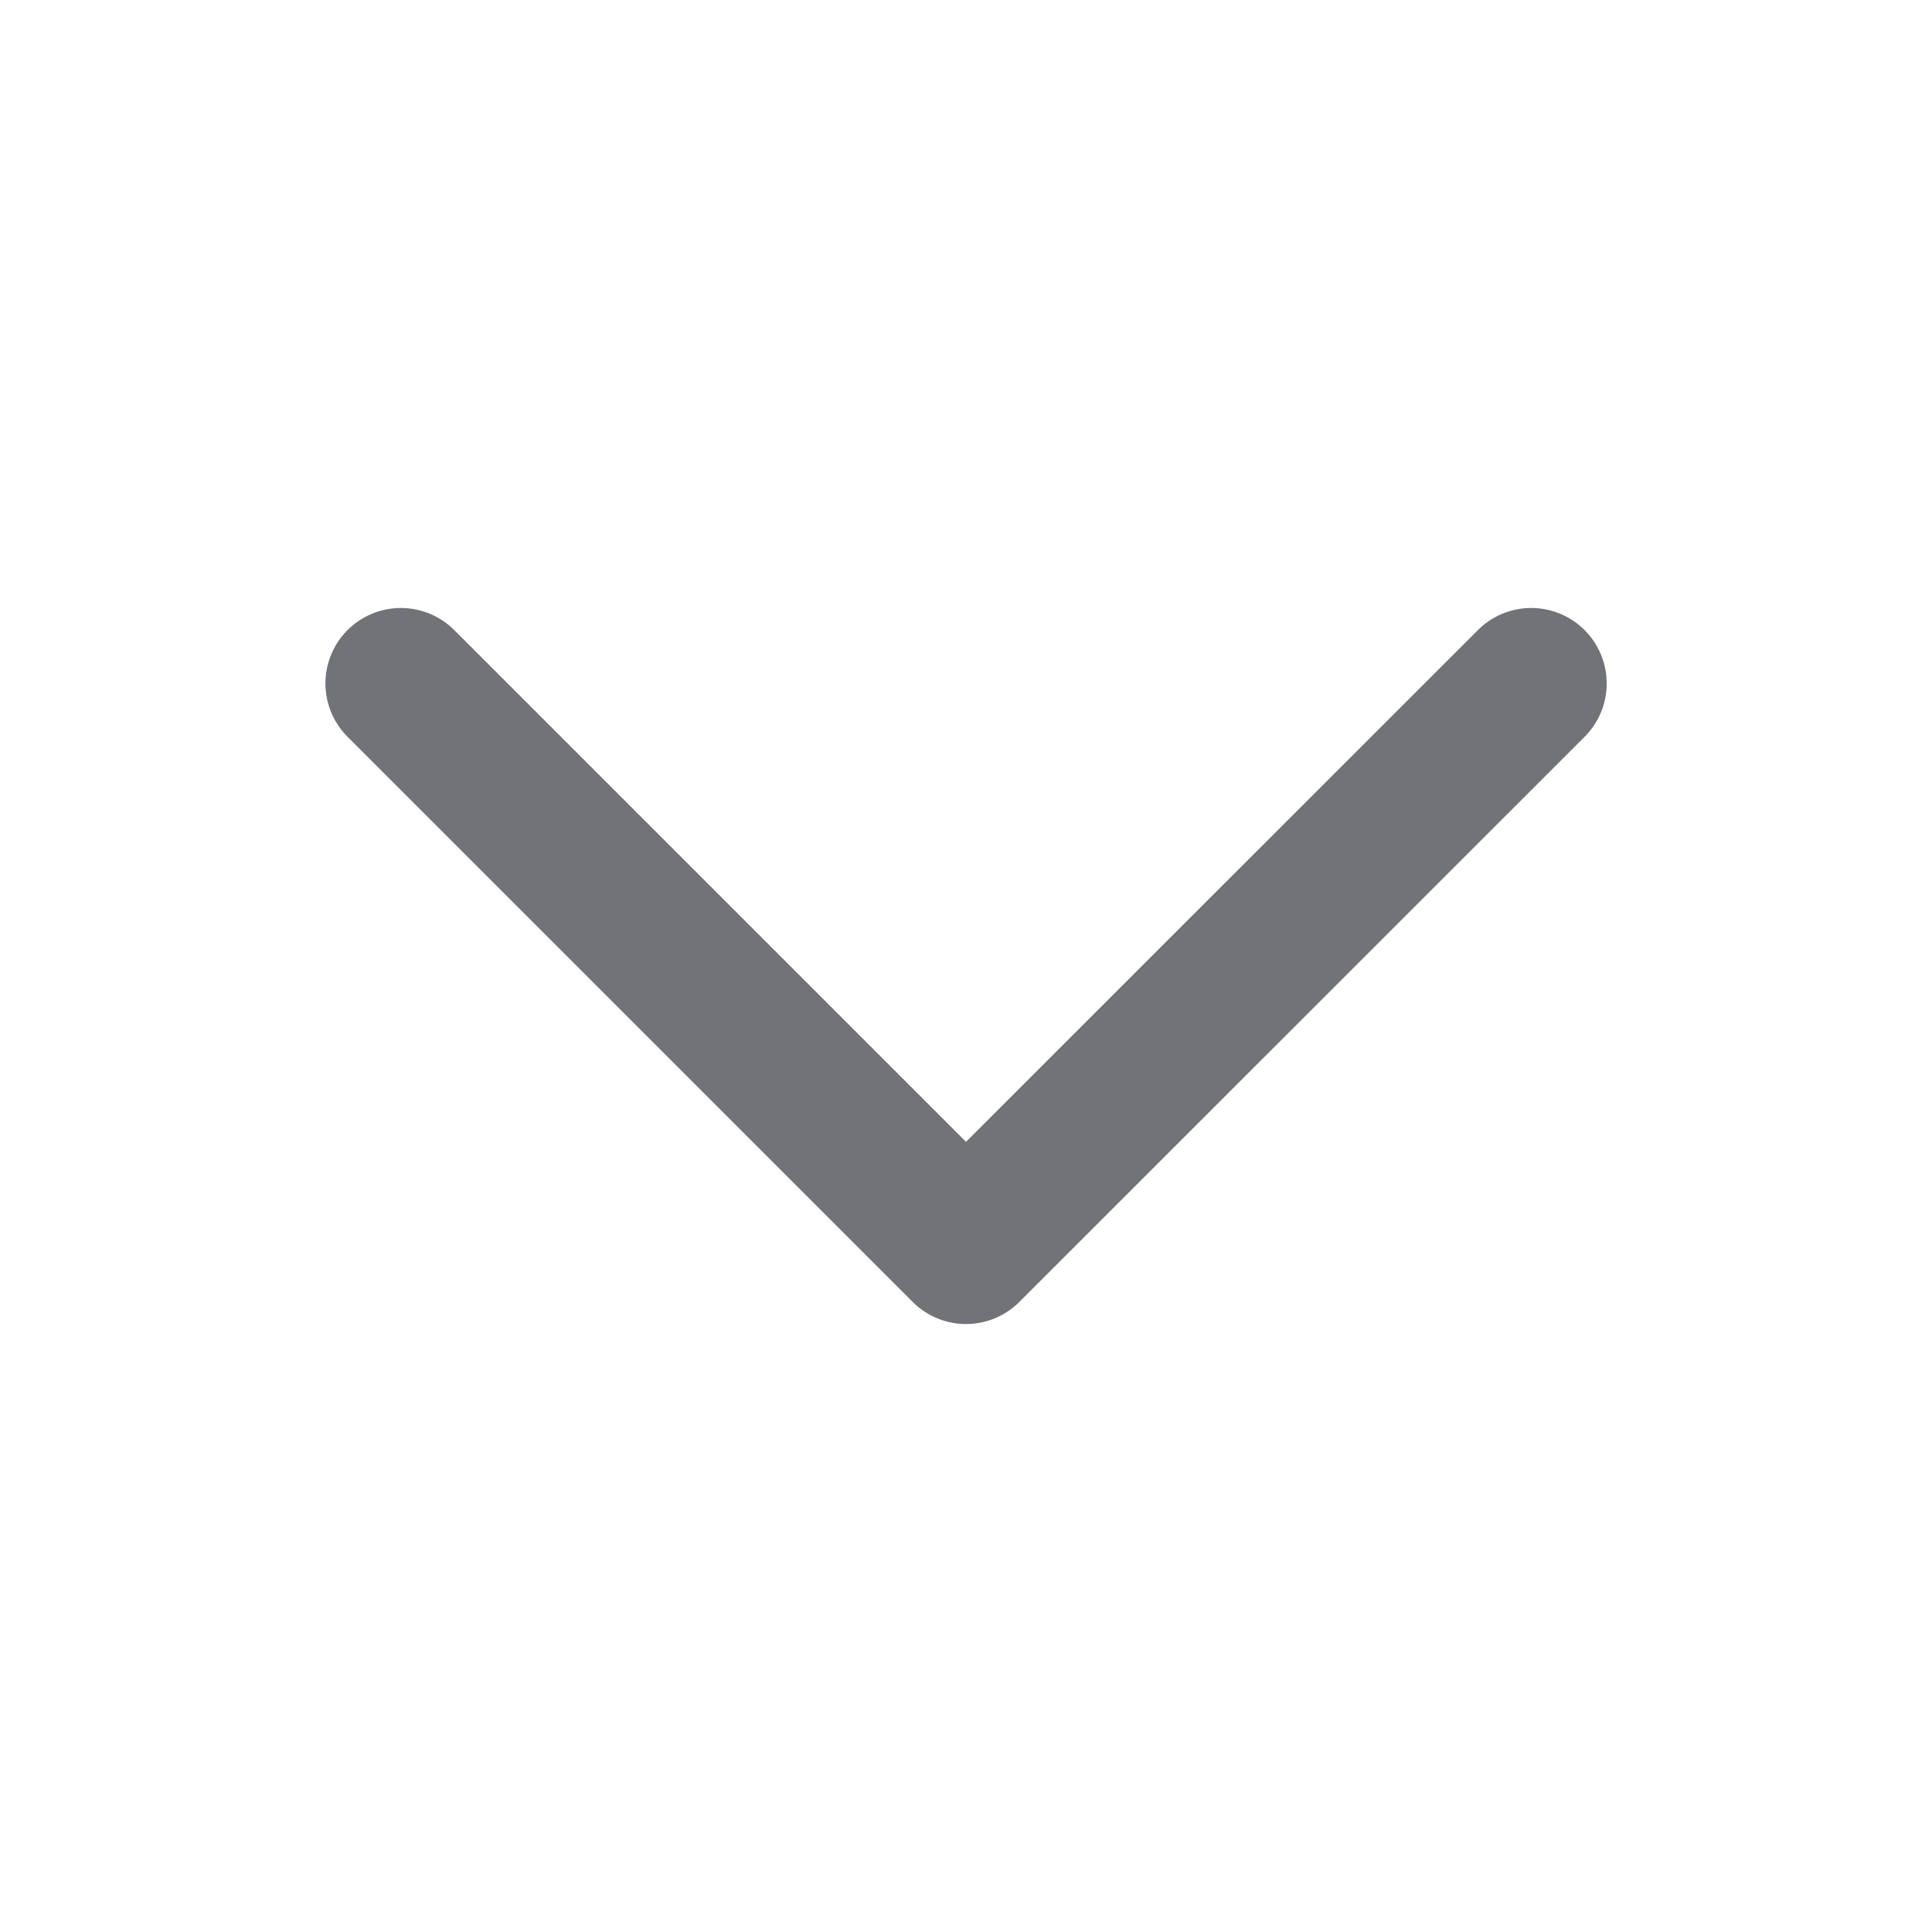 <svg width="16" height="16" viewBox="0 0 16 16" fill="none" xmlns="http://www.w3.org/2000/svg">
<path d="M3.32 5.66L8 10.34L12.681 5.66" stroke="#727377" stroke-width="1.25" stroke-linecap="round" stroke-linejoin="round"/>
</svg>
